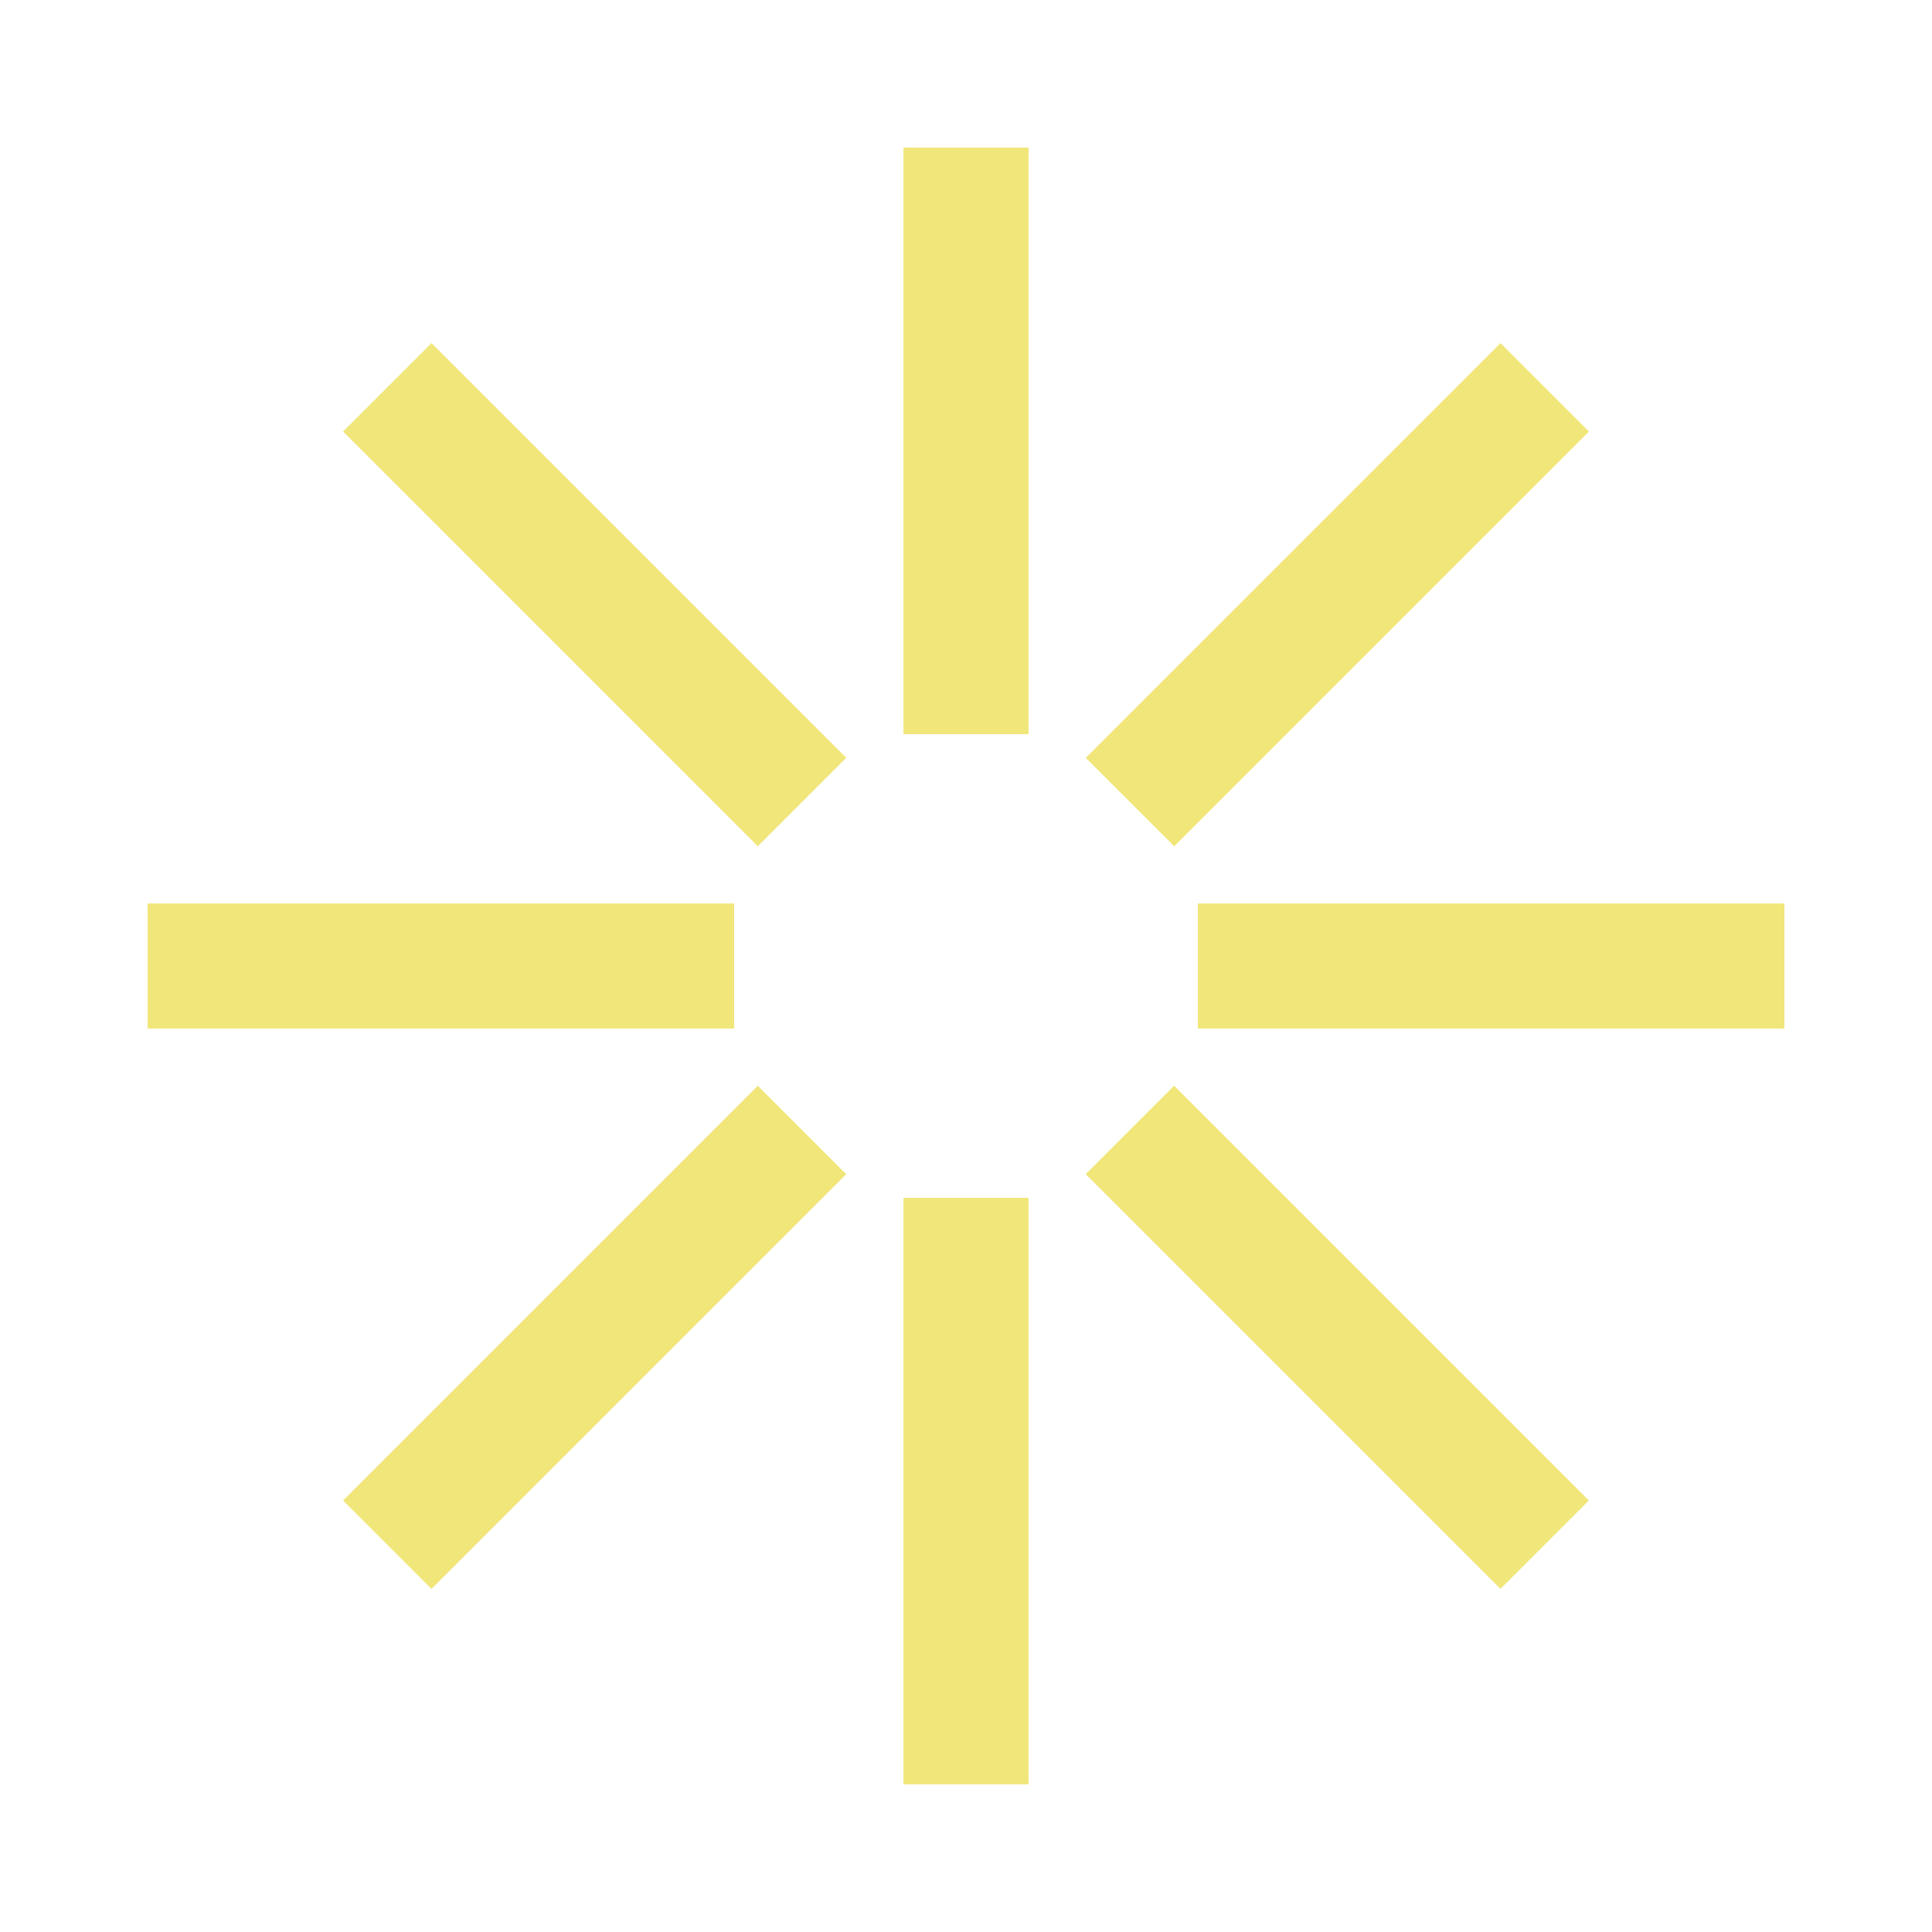 <?xml version="1.0" encoding="UTF-8"?>
<svg id="Layer_1" xmlns="http://www.w3.org/2000/svg" version="1.1" viewBox="0 0 300 300">
  <!-- Generator: Adobe Illustrator 29.6.0, SVG Export Plug-In . SVG Version: 2.1.1 Build 207)  -->
  <defs>
    <style>
      .st0 {
        fill: #f1e67a;
      }
    </style>
  </defs>
  <g>
    <rect class="st0" x="140.29" y="22.92" width="19.42" height="91.08"/>
    <rect class="st0" x="140.29" y="186" width="19.42" height="91.08"/>
  </g>
  <g>
    <rect class="st0" x="221.83" y="104.46" width="19.42" height="91.08" transform="translate(381.54 -81.54) rotate(90)"/>
    <rect class="st0" x="58.75" y="104.46" width="19.42" height="91.08" transform="translate(218.46 81.54) rotate(90)"/>
  </g>
  <g>
    <rect class="st0" x="197.95" y="46.8" width="19.42" height="91.08" transform="translate(126.12 -119.79) rotate(45)"/>
    <rect class="st0" x="82.63" y="162.12" width="19.42" height="91.08" transform="translate(173.88 -4.47) rotate(45)"/>
  </g>
  <g>
    <rect class="st0" x="197.95" y="162.12" width="19.42" height="91.08" transform="translate(501.33 207.66) rotate(135)"/>
    <rect class="st0" x="82.63" y="46.8" width="19.42" height="91.08" transform="translate(222.93 92.34) rotate(135)"/>
  </g>
</svg>